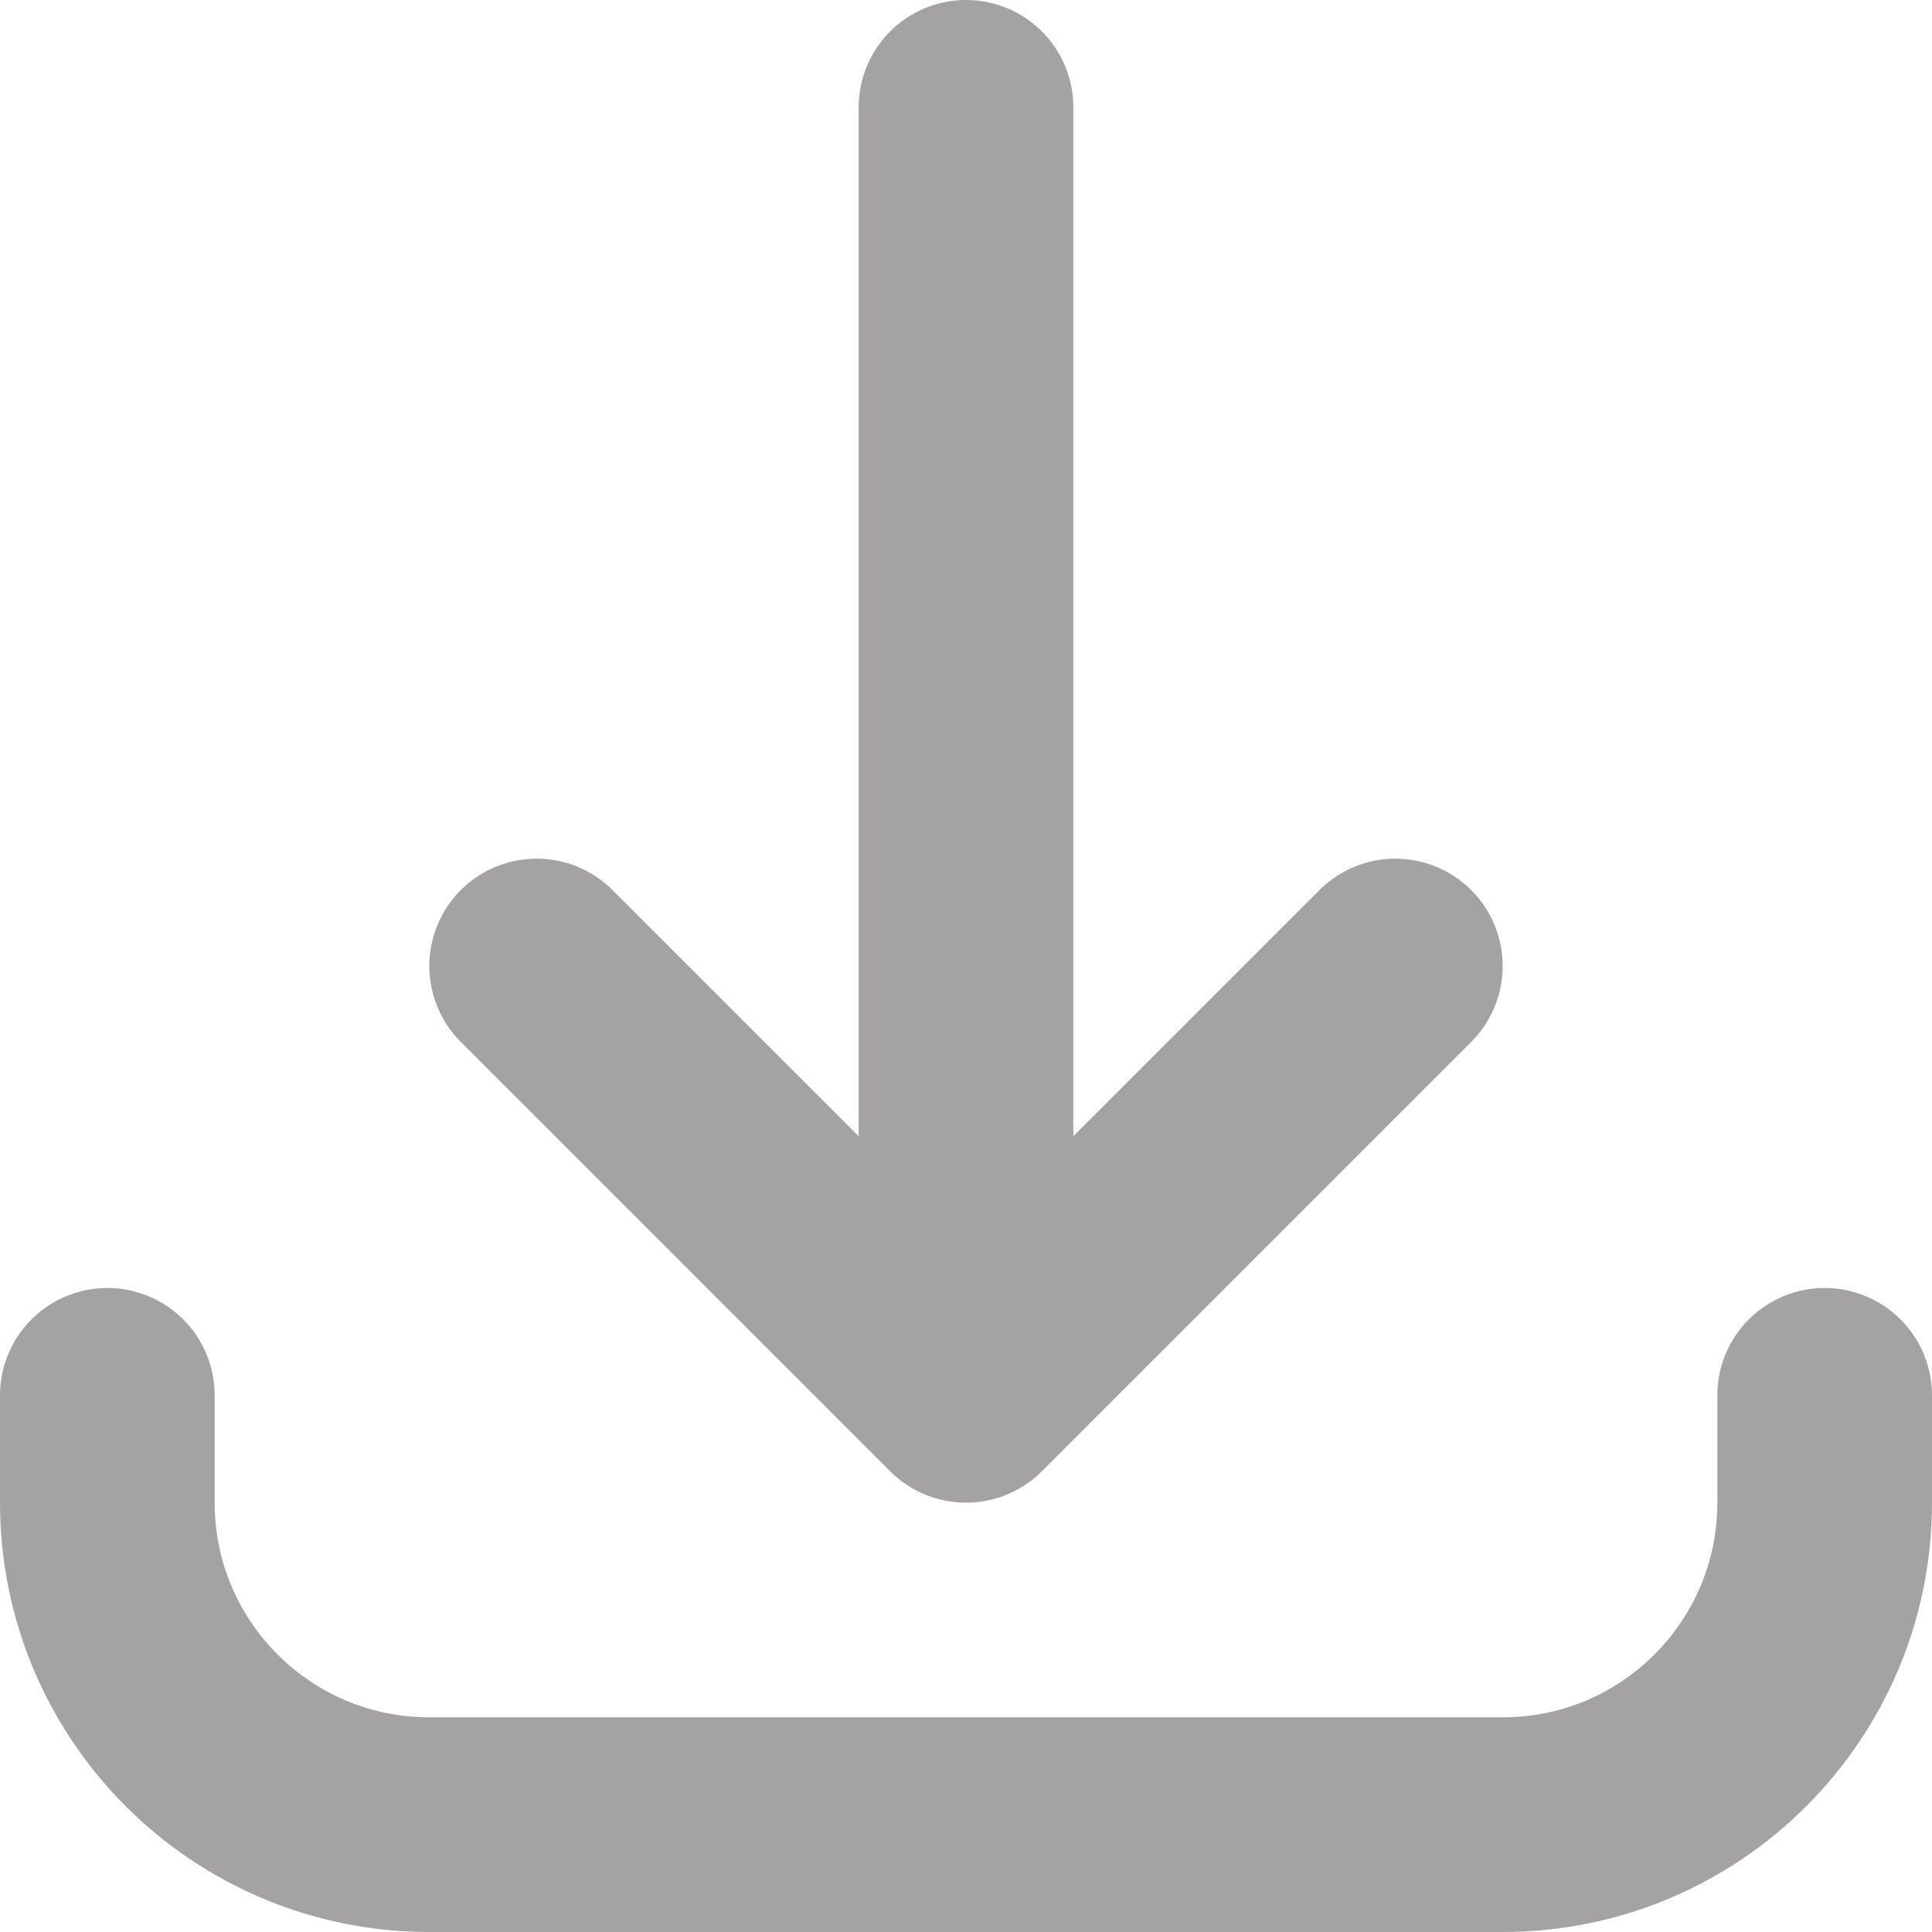<svg width="18" height="18" viewBox="0 0 18 18" fill="none" xmlns="http://www.w3.org/2000/svg">
<path d="M1 13L1 14C1 15.657 2.343 17 4 17L14 17C15.657 17 17 15.657 17 14L17 13M13 9L9 13M9 13L5 9M9 13L9 1" stroke="#1C1817" stroke-opacity="0.4" stroke-width="2" stroke-linecap="round" stroke-linejoin="round"/>
</svg>
